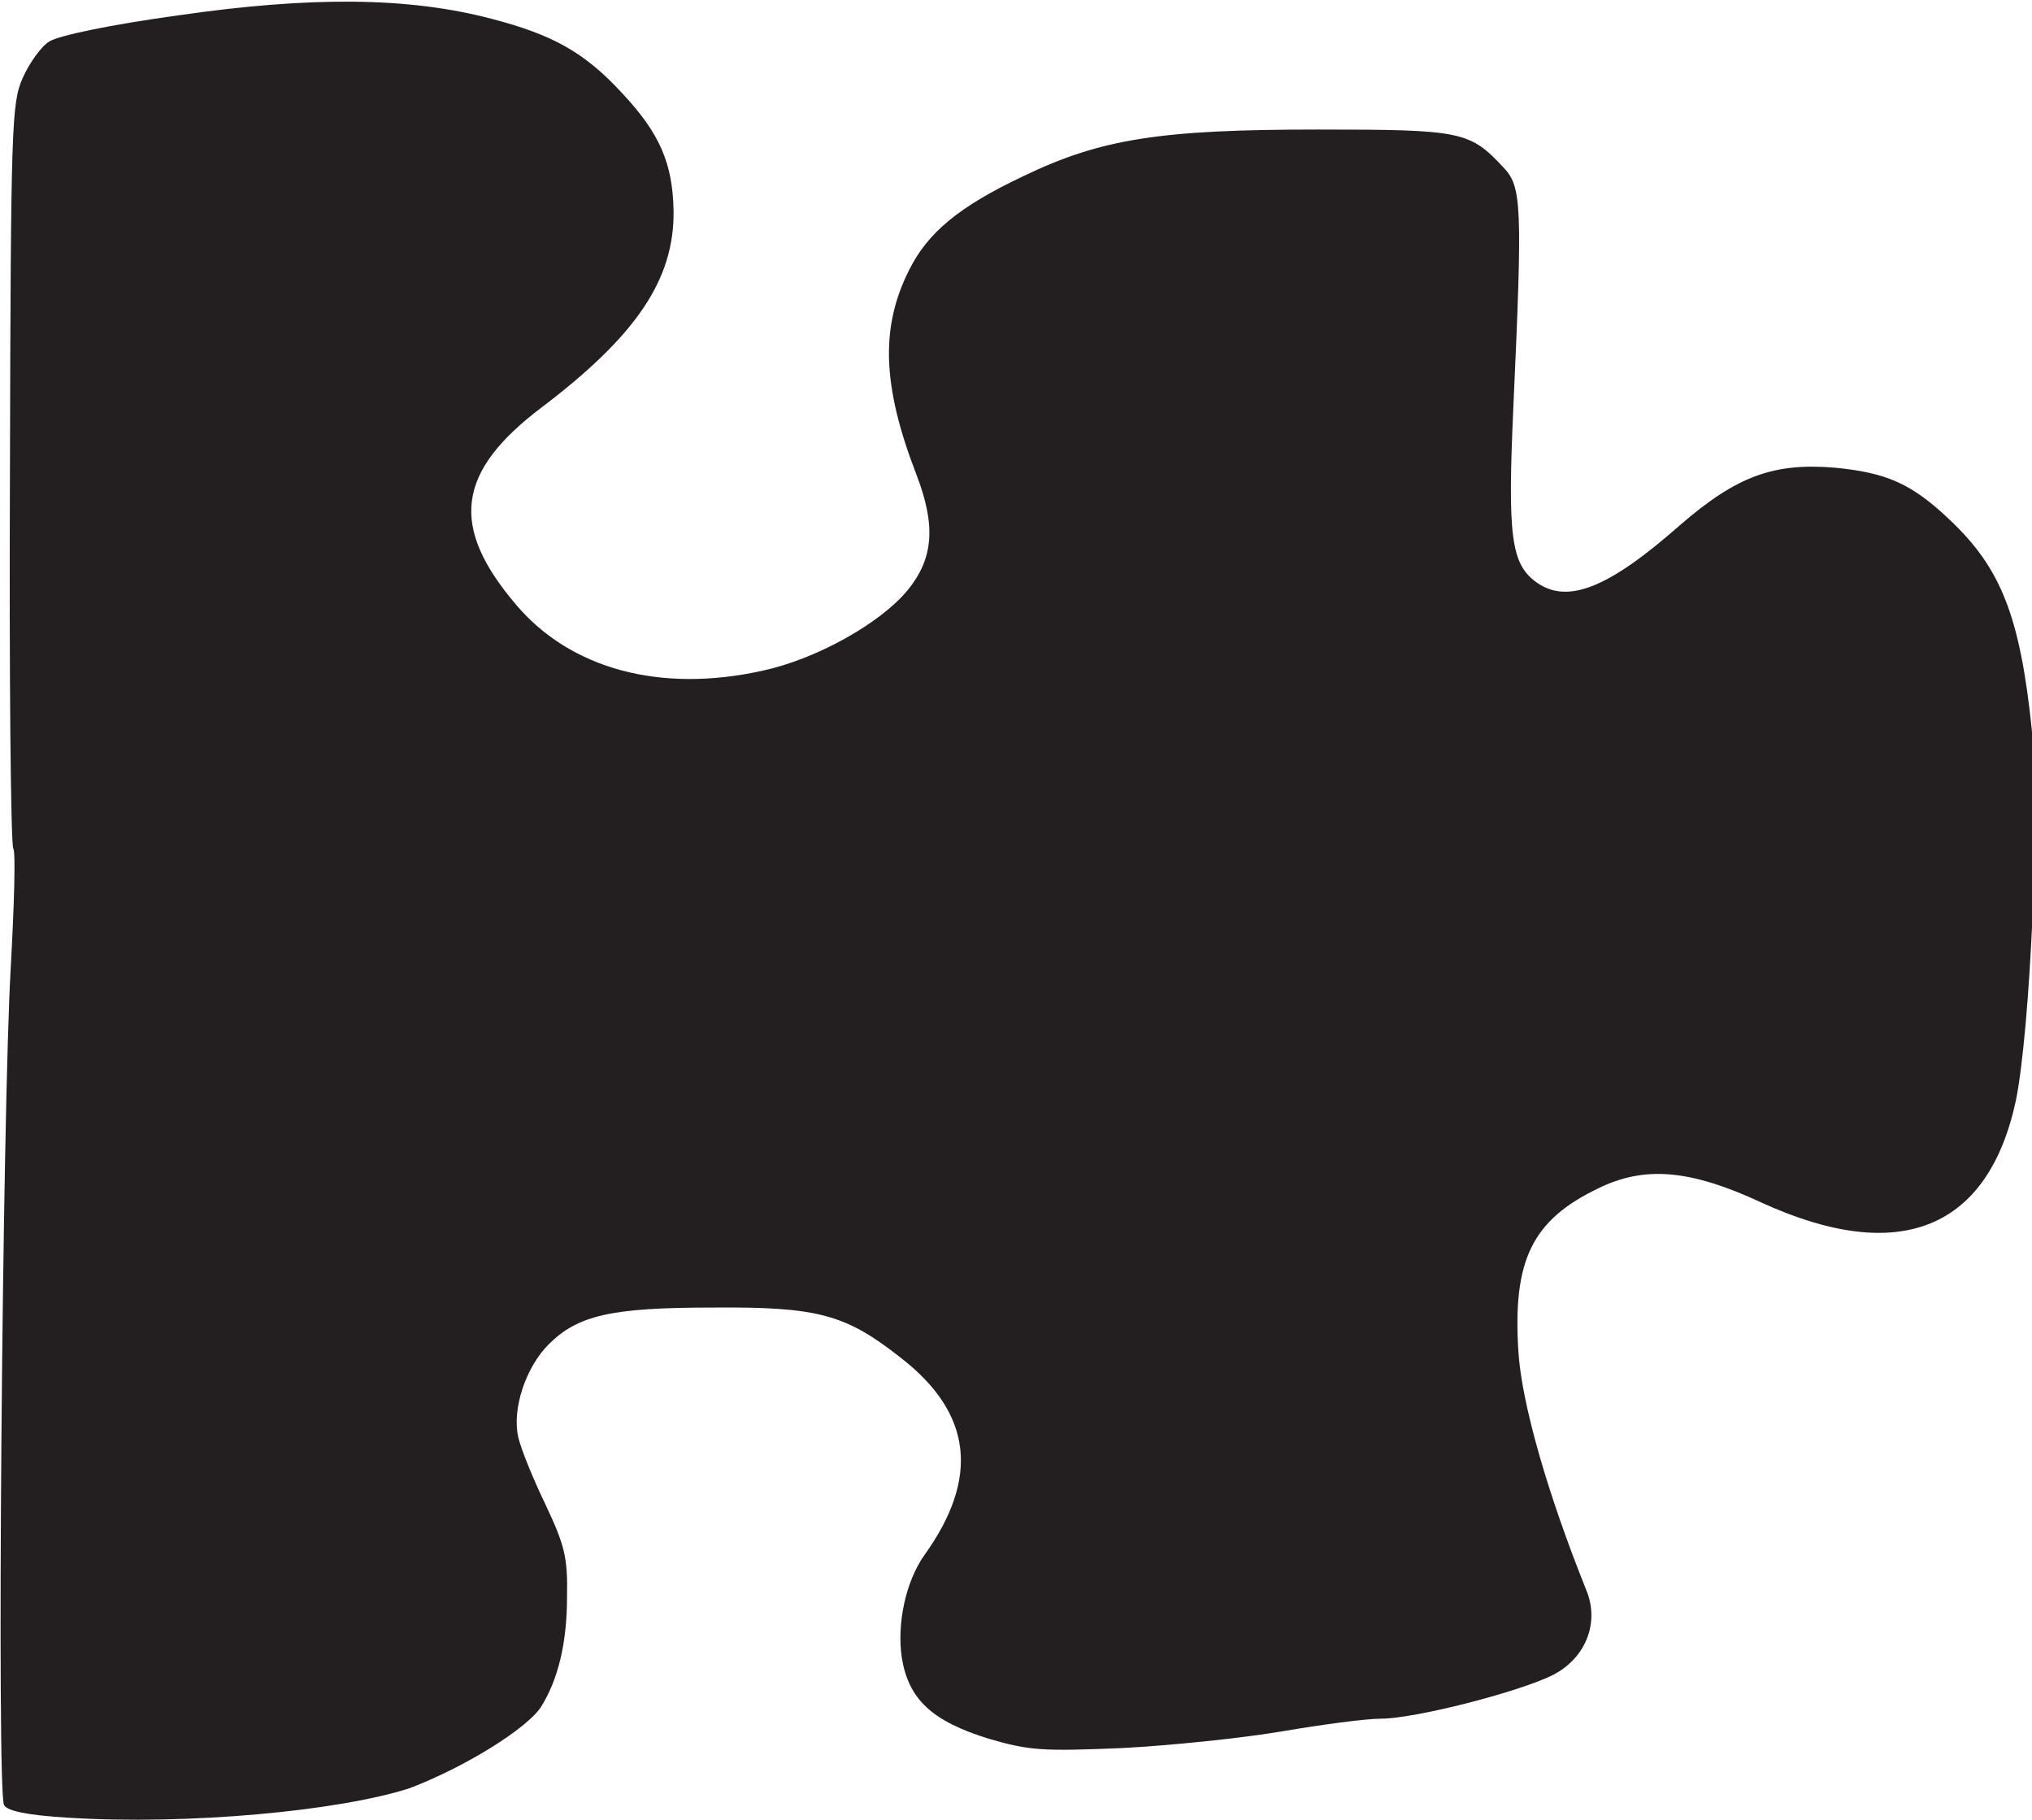 <?xml version="1.0" encoding="utf-8"?>
<!-- Generator: Adobe Illustrator 24.3.0, SVG Export Plug-In . SVG Version: 6.00 Build 0)  -->
<svg version="1.1"
	 id="svg5463" inkscape:version="1.0 (4035a4fb49, 2020-05-01)" sodipodi:docname="Nickelodeon 1984 Puzzle Peice.svg" xmlns:cc="http://creativecommons.org/ns#" xmlns:dc="http://purl.org/dc/elements/1.1/" xmlns:inkscape="http://www.inkscape.org/namespaces/inkscape" xmlns:rdf="http://www.w3.org/1999/02/22-rdf-syntax-ns#" xmlns:sodipodi="http://sodipodi.sourceforge.net/DTD/sodipodi-0.dtd" xmlns:svg="http://www.w3.org/2000/svg"
	 xmlns="http://www.w3.org/2000/svg" xmlns:xlink="http://www.w3.org/1999/xlink" x="0px" y="0px" viewBox="0 0 242.2 216.9"
	 style="enable-background:new 0 0 242.2 216.9;" xml:space="preserve">
<style type="text/css">
	.st0{fill:#231F20;}
</style>
<sodipodi:namedview  bordercolor="#666666" borderopacity="1.0" id="base" inkscape:current-layer="layer1" inkscape:cx="253.00574" inkscape:cy="144.58225" inkscape:document-rotation="0" inkscape:document-units="mm" inkscape:pageopacity="0.0" inkscape:pageshadow="2" inkscape:window-height="1001" inkscape:window-maximized="1" inkscape:window-width="1920" inkscape:window-x="-9" inkscape:window-y="-9" inkscape:zoom="2.5253856" pagecolor="#ffffff" showgrid="false">
	</sodipodi:namedview>
<g id="layer1" transform="translate(-117.815,-127.461)" inkscape:groupmode="layer" inkscape:label="Layer 1">
	<g id="g6103">
		<path id="path6040" class="st0" d="M125.9,344.1c-4.9-0.3-7.2-0.8-7.6-1.5c-0.9-1.4-0.2-82.7,0.8-99.9c0.4-7.3,0.6-13.7,0.3-14.1
			c-0.3-0.5-0.5-20.6-0.4-44.7c0.1-41.5,0.2-44.1,1.5-47.1c0.8-1.8,2.2-3.8,3.2-4.4c1.1-0.7,7.3-2,15.3-3.1
			c15.9-2.3,27.5-2.2,37.4,0.4c7.3,1.9,11.1,4,15.6,8.9c4.5,4.8,6,8.4,6.1,14c0.1,8.2-4.5,14.9-15.7,23.4
			c-10.2,7.7-11,14.2-3.1,23.5c6.5,7.7,17.2,10.6,29.4,7.9c6.5-1.4,14.1-5.7,17.3-9.6c3.1-3.8,3.4-7.7,1-13.9
			c-4-10.4-4.3-17.4-0.8-24.3c2.2-4.4,5.9-7.5,13.5-11.1c9.3-4.5,16.4-5.6,35.2-5.6c17.1,0,18.1,0.2,22.1,4.5
			c2.2,2.3,2.3,4.4,1.2,28.5c-0.7,15.5-0.3,18.8,2.8,21c3.7,2.6,8.6,0.6,17-6.8c6.8-5.9,11.2-7.5,18.5-6.9c6.2,0.6,9.2,1.9,13.8,6.3
			c6,5.7,8.3,11.4,9.7,25c1,9.5-0.2,35.7-1.9,44.1c-3.3,15.4-13.9,19.7-30.3,12.2c-8.6-4-14-4.4-19.5-1.7
			c-7.9,3.8-10.2,8.6-9.5,19.5c0.4,6.1,3.4,16.7,8.1,28.4c1.6,3.9-0.1,8.1-4,10.1c-4,2-16.4,5.2-20.5,5.2c-1.8,0-7,0.7-11.7,1.5
			c-4.7,0.8-13.3,1.7-19.1,2c-9.5,0.4-11.1,0.3-15.9-1.1c-6.8-2.1-9.6-4.7-10.4-9.7c-0.6-4.1,0.5-9.1,2.7-12.2
			c6.6-9.2,5.7-16.9-2.8-23.5c-6.6-5.2-9.9-6.1-22.4-6c-12.1,0-16.1,0.9-19.6,4.4c-2.7,2.7-4.4,7.7-3.6,11.1
			c0.3,1.3,1.7,4.8,3.2,7.9c2.3,4.9,2.7,6.3,2.6,11.1c0,5.6-1.1,9.9-3.1,13.1c-1.7,2.6-9.1,7.2-15.7,9.7
			C158.2,343.3,140.2,345,125.9,344.1L125.9,344.1z"/>
	</g>
</g>
</svg>
